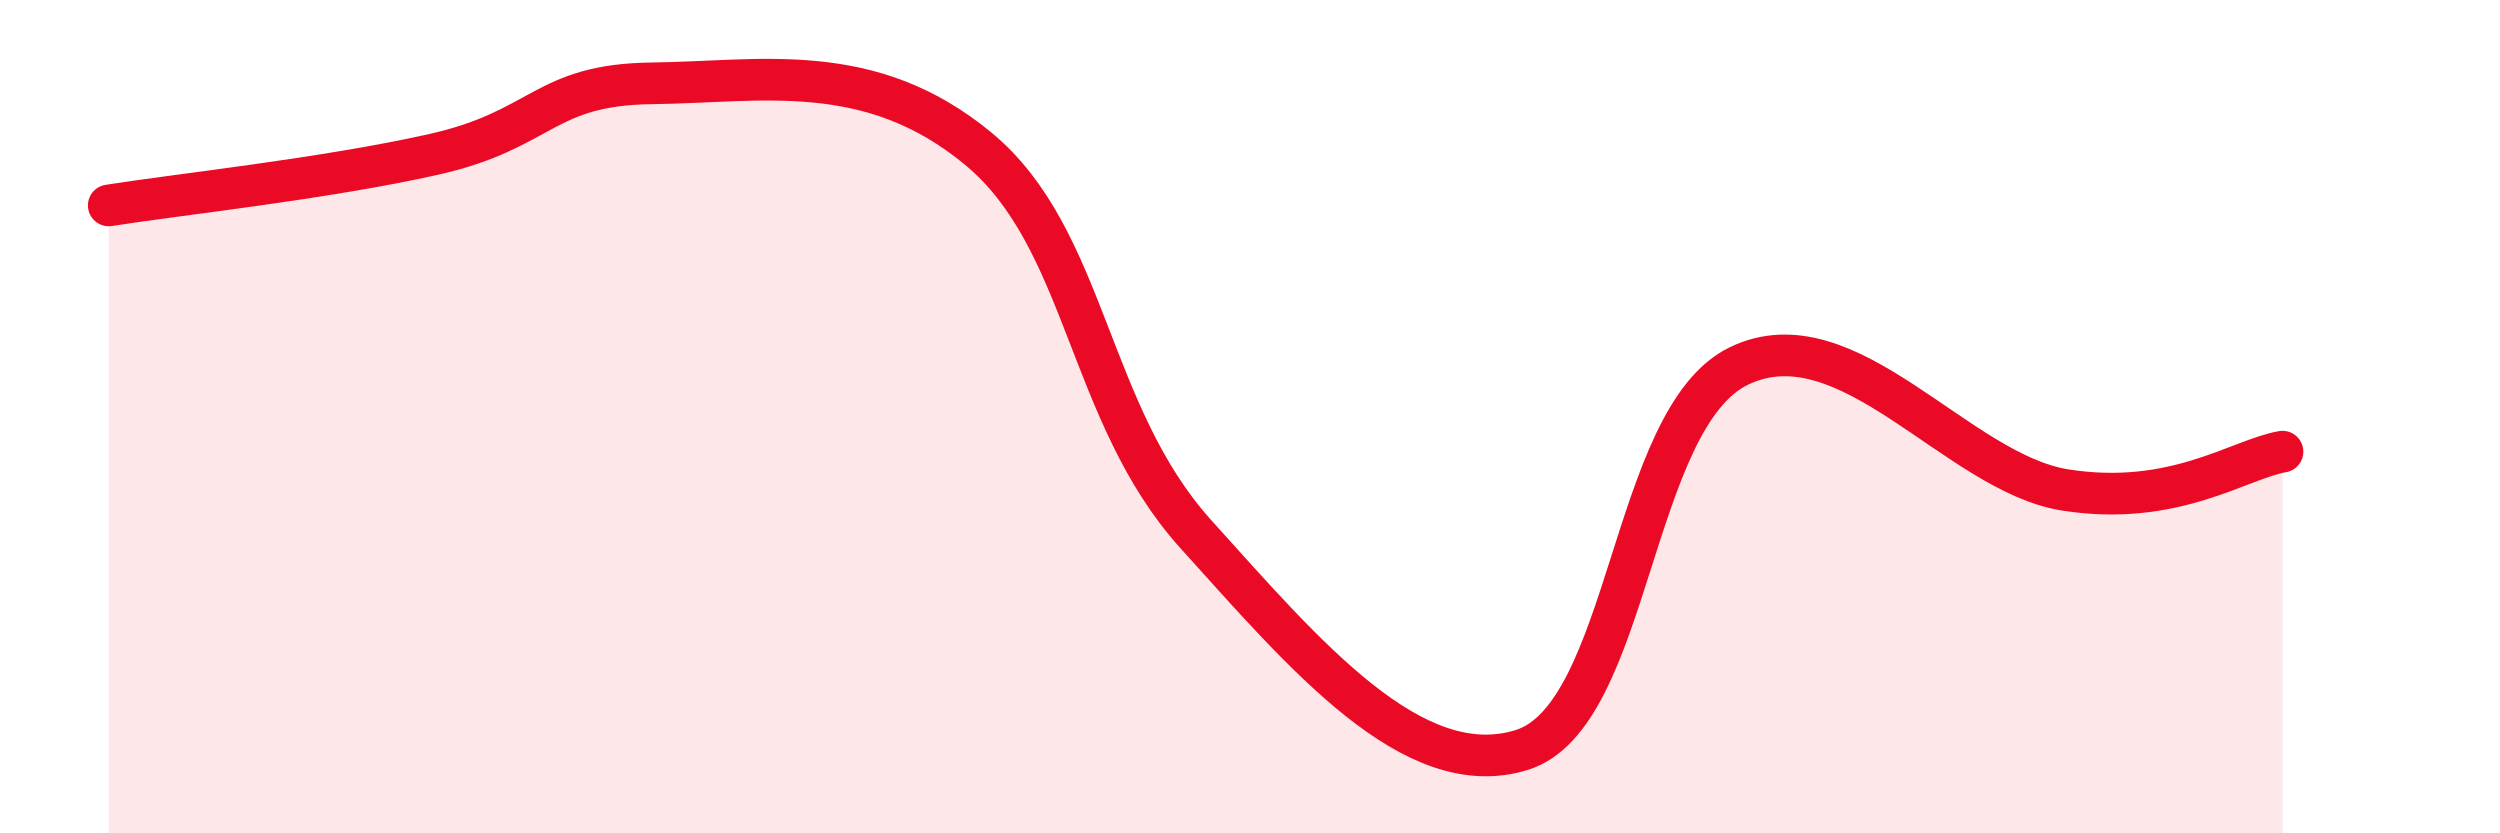 
    <svg width="60" height="20" viewBox="0 0 60 20" xmlns="http://www.w3.org/2000/svg">
      <path
        d="M 2.61,4.93 C 4.17,4.68 7.82,4.29 10.43,3.7 C 13.04,3.11 13.04,2.03 15.65,2 C 18.26,1.97 20.87,1.41 23.48,3.57 C 26.09,5.73 26.09,9.93 28.7,12.82 C 31.31,15.71 33.91,18.81 36.52,18 C 39.13,17.19 39.13,10.03 41.74,8.78 C 44.35,7.53 46.96,11.35 49.57,11.76 C 52.18,12.17 53.74,11.02 54.78,10.84L54.78 20L2.61 20Z"
        fill="#EB0A25"
        opacity="0.1"
        stroke-linecap="round"
        stroke-linejoin="round"
      />
      <path
        d="M 2.61,4.93 C 4.17,4.68 7.82,4.29 10.43,3.7 C 13.04,3.11 13.04,2.03 15.65,2 C 18.26,1.97 20.87,1.41 23.48,3.57 C 26.09,5.73 26.09,9.93 28.7,12.82 C 31.31,15.71 33.91,18.81 36.52,18 C 39.13,17.19 39.13,10.03 41.74,8.78 C 44.35,7.53 46.96,11.35 49.57,11.76 C 52.18,12.17 53.74,11.02 54.78,10.84"
        stroke="#EB0A25"
        stroke-width="1"
        fill="none"
        stroke-linecap="round"
        stroke-linejoin="round"
      />
    </svg>
  